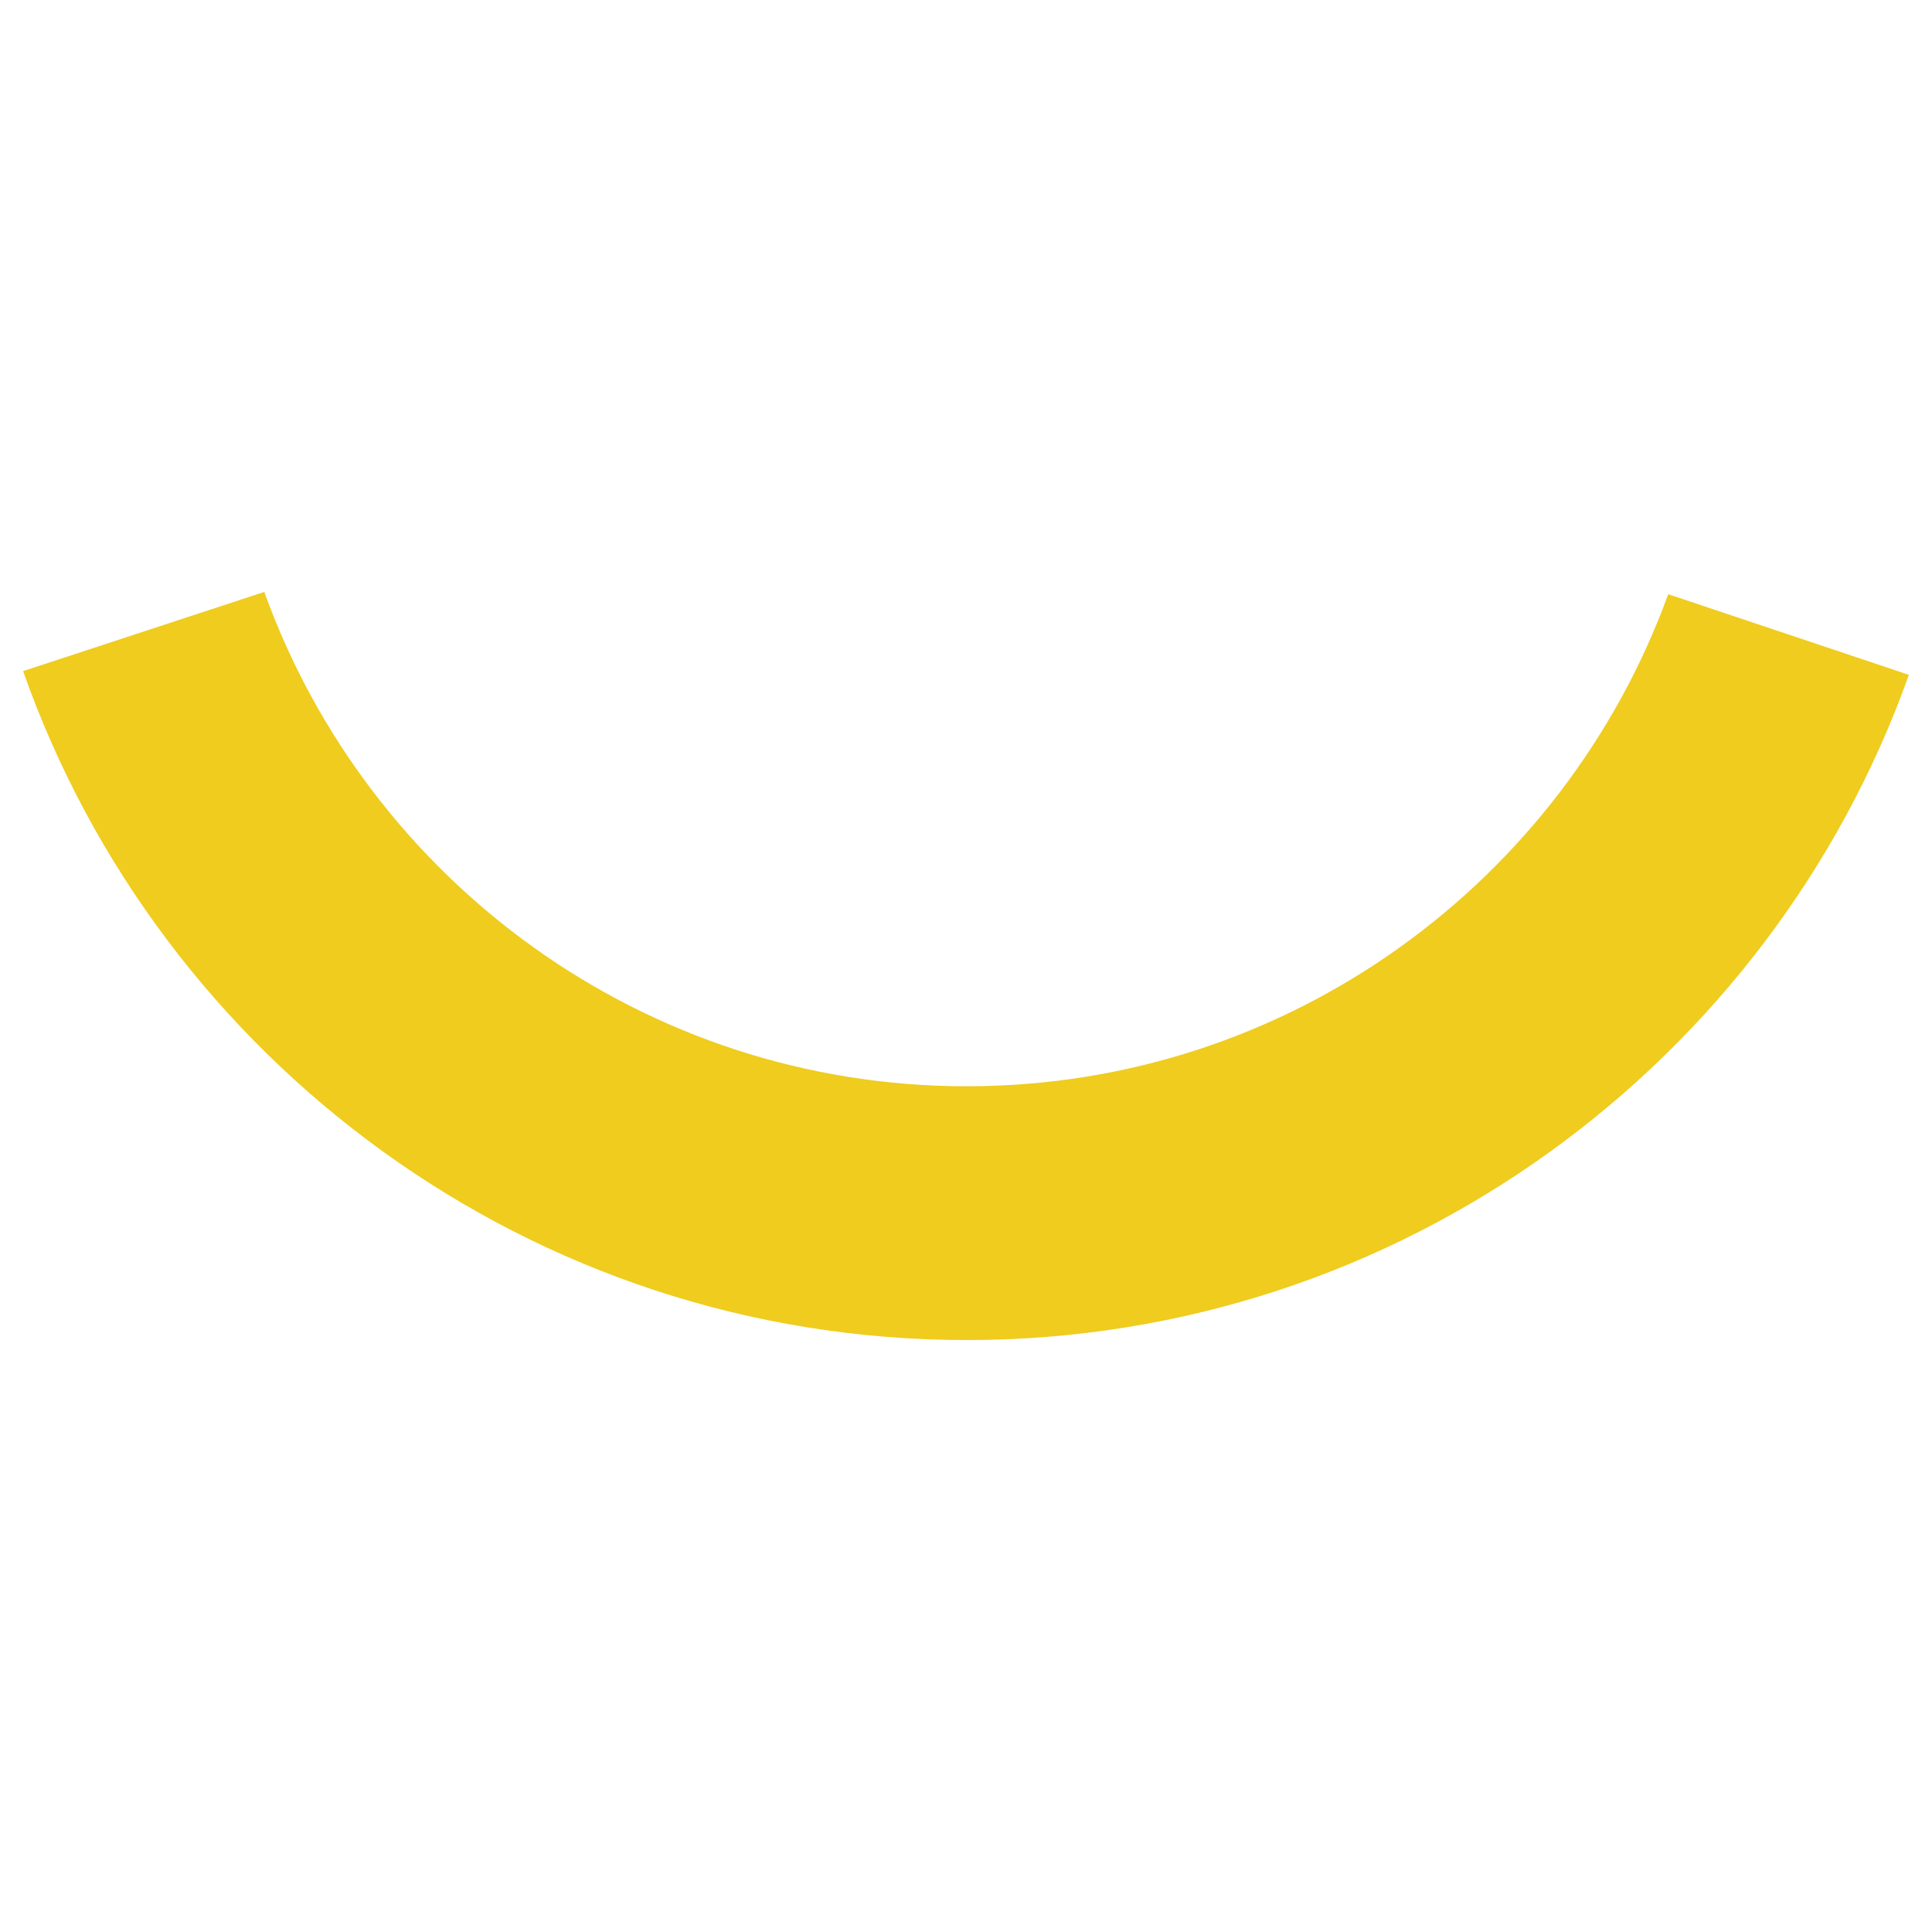 <?xml version="1.0" encoding="UTF-8"?>
<svg data-bbox="12.92 330.89 1054.16 418.21" viewBox="0 0 1080 1080" xmlns="http://www.w3.org/2000/svg" data-type="color">
    <g>
        <path d="M932.54 332.16C874.32 492.43 720.5 607.23 540.37 607.23c-180.61 0-334.75-115.41-392.63-276.34L12.92 375.15C89.45 592.71 296.97 749.1 540.37 749.1c242.61 0 449.58-155.39 526.71-371.86l-134.54-45.08z" fill="#efcc1e" data-color="1"/>
    </g>
</svg>
